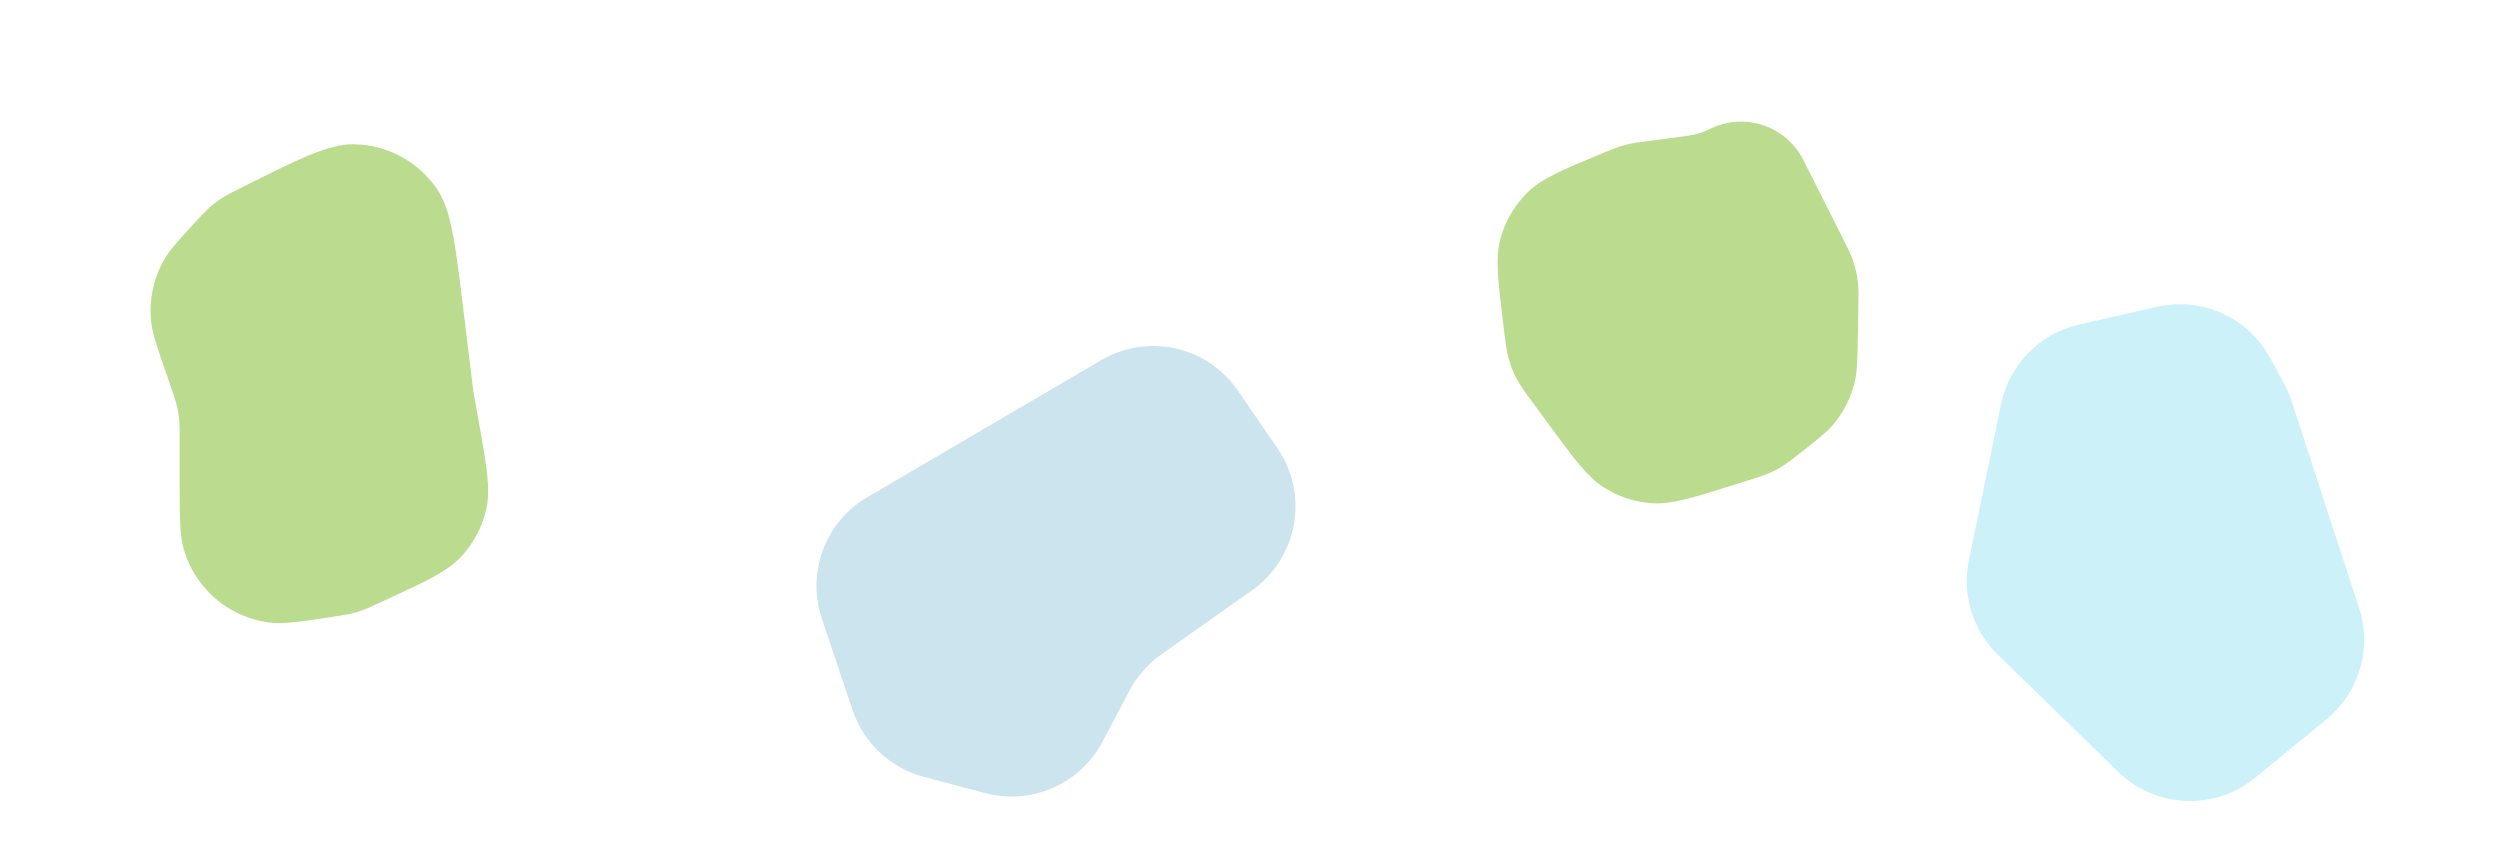 <?xml version="1.0" encoding="UTF-8"?>
<svg xmlns="http://www.w3.org/2000/svg" width="1460" height="501" viewBox="0 0 1460 501" fill="none">
  <path d="M1168.65 235.938C1173.4 212.901 1191.17 194.764 1214.11 189.547L1259.73 179.171C1285.89 173.22 1312.83 185.365 1325.69 208.914L1333.79 223.739C1335.56 226.981 1337.03 230.379 1338.17 233.89L1377.7 355.05C1385.39 378.596 1377.81 404.442 1358.64 420.117L1316.89 454.238C1293.28 473.539 1258.94 472.055 1237.08 450.789L1166.75 382.373C1152.07 368.092 1145.69 347.309 1149.83 327.251L1168.65 235.938Z" fill="#00BAE3" fill-opacity="0.2"></path>
  <path d="M643.13 210.303C670.289 194.39 705.127 202.171 722.936 228.126L746.035 261.792C764.604 288.855 757.982 325.814 731.174 344.747L678.106 382.227C670.389 387.677 664.068 394.872 659.658 403.227L643.842 433.188C630.795 457.904 602.412 470.338 575.398 463.173L539.419 453.63C519.933 448.461 504.345 433.853 497.925 414.742L479.949 361.235C470.902 334.304 481.982 304.72 506.494 290.359L643.13 210.303Z" fill="#0078AE" fill-opacity="0.2"></path>
  <path d="M998.495 75.347C1018.61 65.297 1043.07 73.41 1053.19 93.49L1075.59 137.939C1078.99 144.686 1080.69 148.059 1081.94 151.573C1083.53 156.025 1084.58 160.65 1085.09 165.35C1085.48 169.06 1085.42 172.837 1085.28 180.39L1085.01 195.876C1084.76 209.958 1084.64 217 1083.03 223.543C1080.89 232.222 1076.84 240.314 1071.18 247.228C1066.91 252.44 1061.35 256.762 1050.22 265.406C1045.96 268.721 1043.83 270.379 1041.57 271.83C1038.58 273.755 1035.42 275.409 1032.13 276.774C1029.65 277.803 1027.07 278.611 1021.92 280.229L1011.3 283.562C987.761 290.948 975.991 294.642 964.724 293.874C954.772 293.196 945.147 290.048 936.719 284.714C927.175 278.675 919.863 268.741 905.239 248.872L896.118 236.48C890.562 228.932 887.785 225.158 885.647 221.059C883.749 217.42 882.229 213.595 881.112 209.645C879.854 205.197 879.284 200.545 878.145 191.243L877.944 189.603C874.763 163.628 873.173 150.641 876.318 139.206C879.094 129.115 884.461 119.924 891.887 112.549C900.301 104.191 912.519 99.145 936.954 89.051C941.316 87.249 943.496 86.349 945.711 85.629C947.679 84.99 949.679 84.452 951.703 84.019C953.98 83.532 956.296 83.222 960.927 82.602L985.671 79.289C990.134 78.691 994.467 77.359 998.495 75.347Z" fill="#B4D882" fill-opacity="0.9"></path>
  <path d="M139.621 110.265C174.584 92.716 192.066 83.941 206.926 84.246C226.141 84.639 244.004 94.214 254.97 109.997C263.452 122.203 265.8 141.424 270.496 179.865L276.438 228.5L279.613 246.308C284.268 272.424 286.596 285.482 284.001 297.19C281.711 307.521 276.729 317.063 269.561 324.847C261.438 333.669 249.394 339.224 225.304 350.332L219.049 353.217C216.47 354.406 215.181 355.001 213.87 355.532C210.486 356.903 206.984 357.962 203.407 358.697C202.022 358.981 200.619 359.201 197.813 359.641C176.225 363.022 165.431 364.713 156.631 363.485C133.458 360.252 114.279 343.843 107.498 321.45C104.923 312.946 104.923 302.021 104.923 280.169L104.923 256.843C104.923 250.803 104.923 247.784 104.623 244.796C104.357 242.142 103.914 239.508 103.297 236.912C102.602 233.991 101.614 231.137 99.638 225.43L96.47 216.281C91.386 201.6 88.844 194.26 88.174 187.029C87.064 175.056 89.577 163.026 95.387 152.498C98.897 146.14 104.164 140.431 114.7 129.013C117.999 125.437 119.649 123.649 121.425 122.01C124.359 119.304 127.555 116.898 130.967 114.826C133.032 113.572 135.228 112.47 139.621 110.265Z" fill="#B4D882" fill-opacity="0.9"></path>
</svg>
